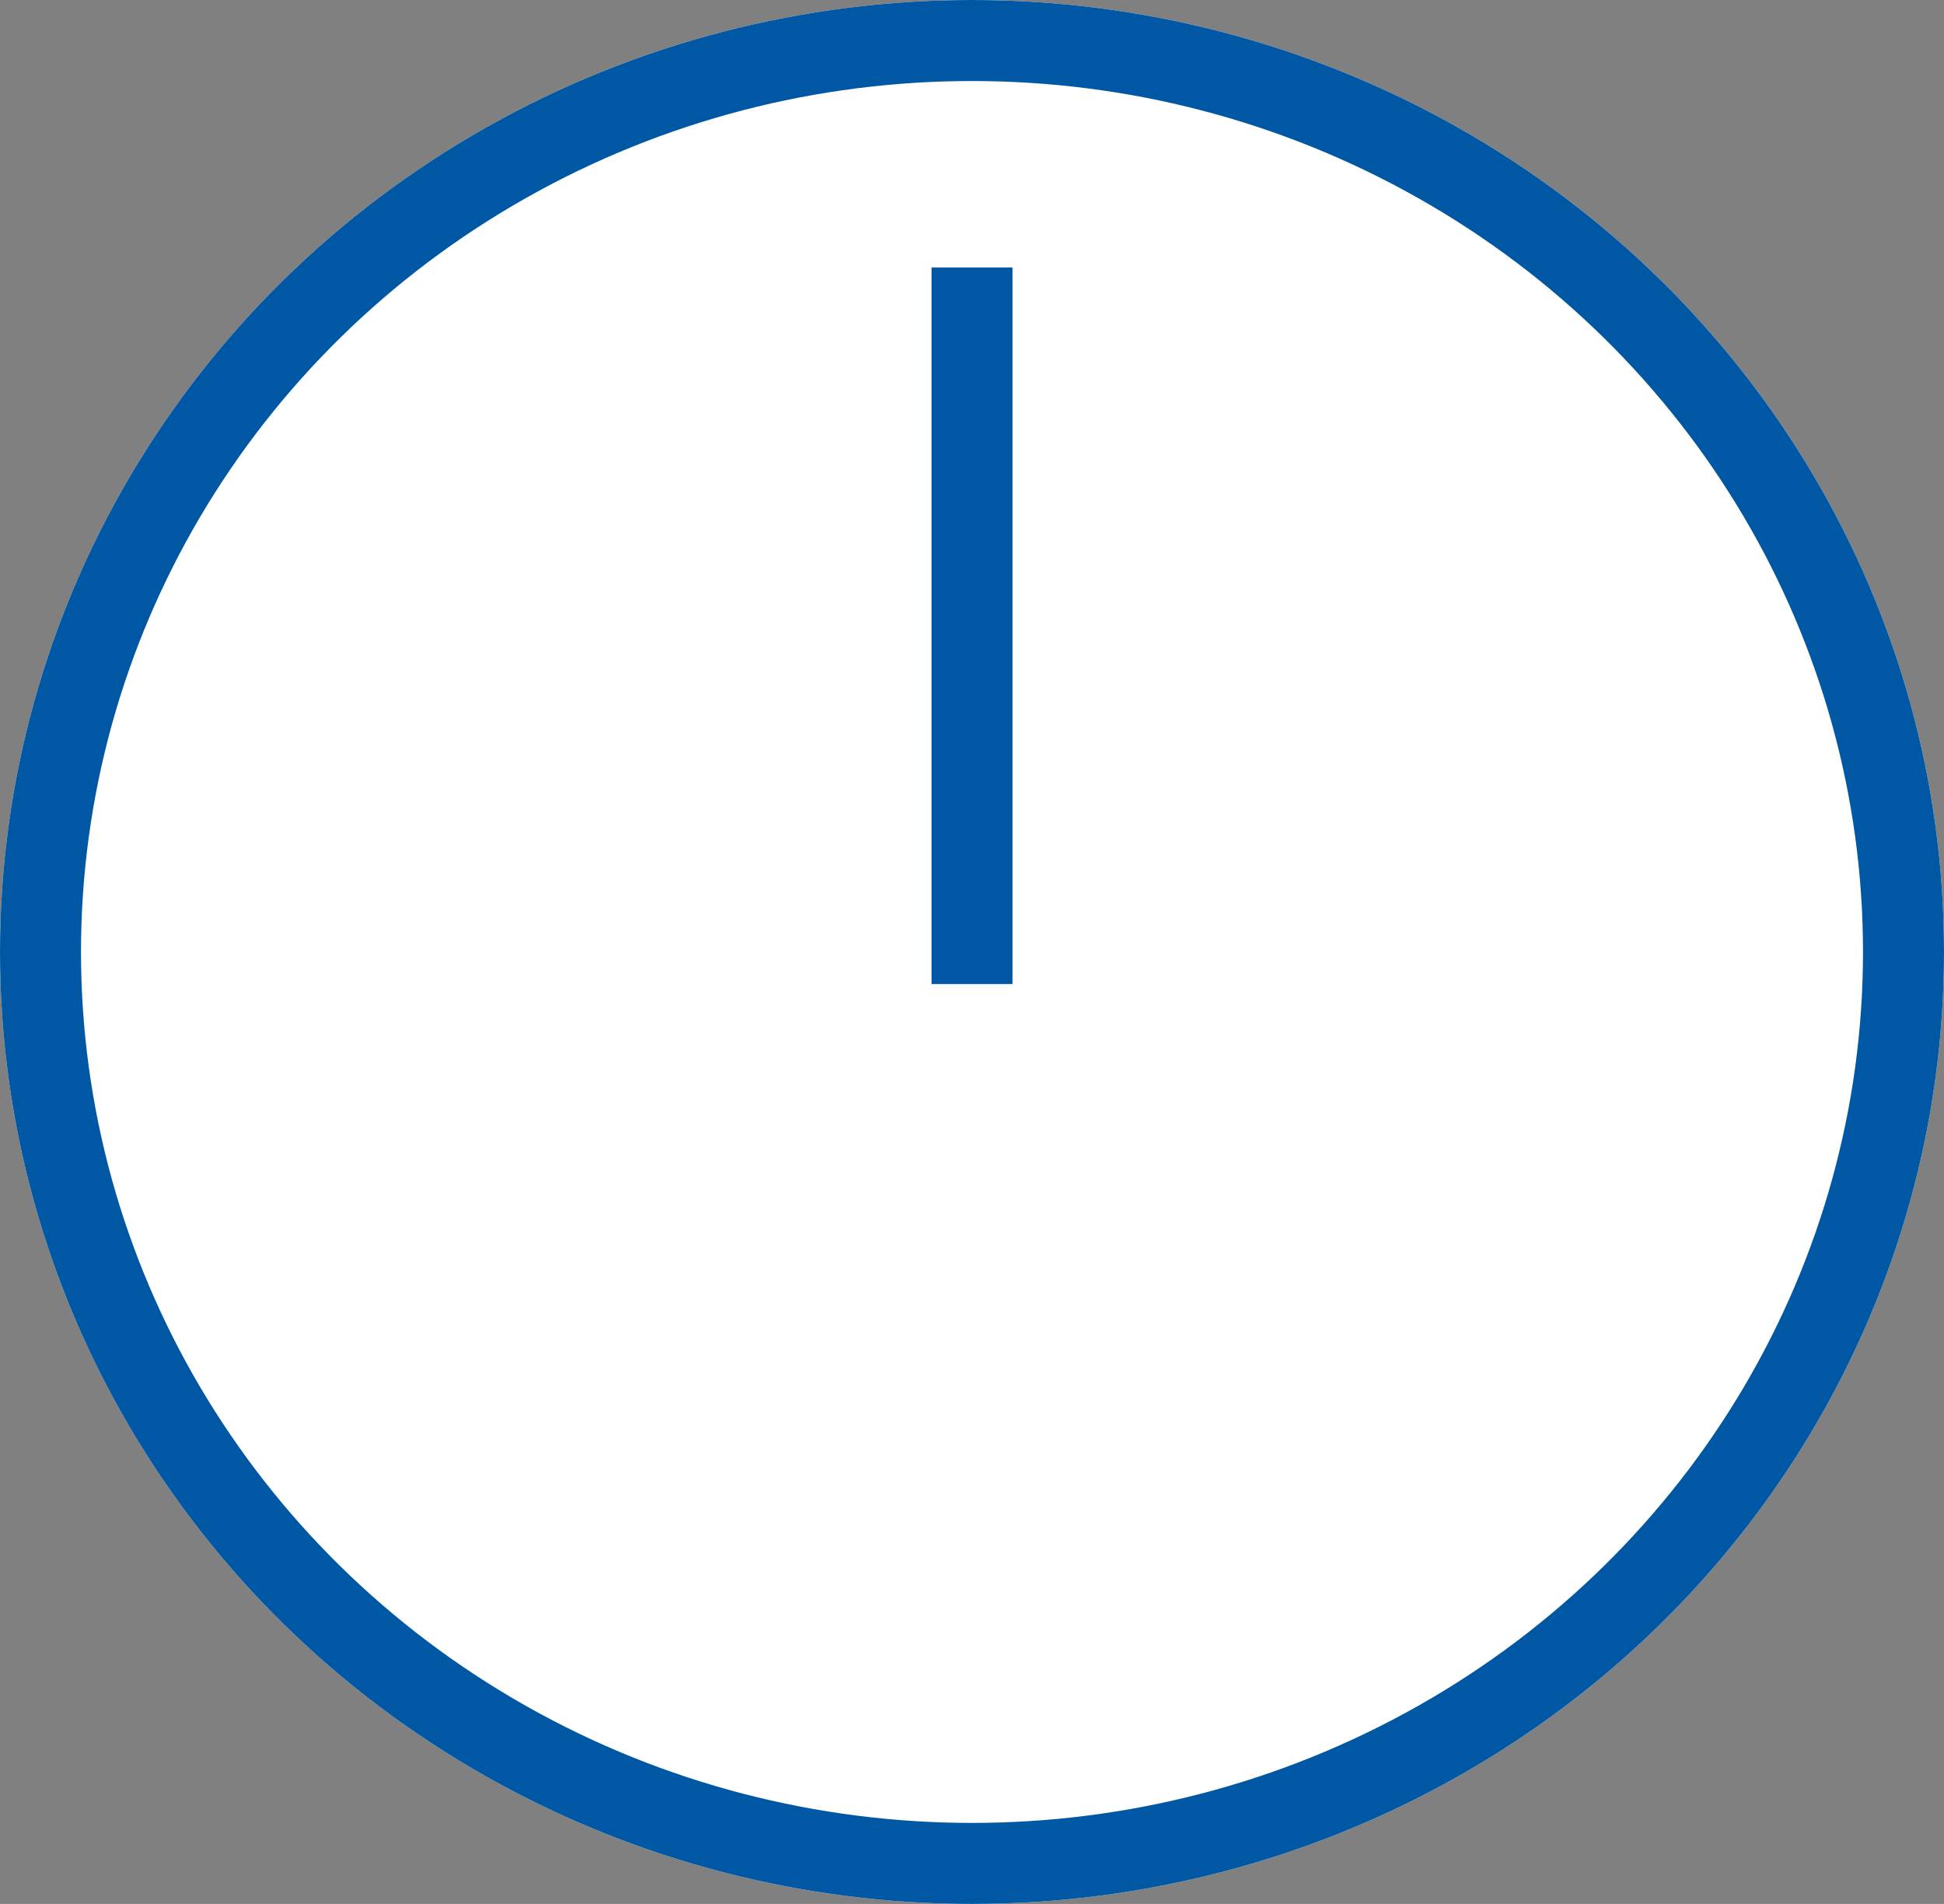 <svg xmlns="http://www.w3.org/2000/svg" width="48" height="47"><rect width="100%" height="100%" fill="#808080" stroke="none"/><g data-name="Group 94686" stroke="#0058a4" stroke-width="2"><g data-name="Ellipse 3455" fill="#fff"><ellipse cx="24" cy="23.5" rx="24" ry="23.5" stroke="none"/><ellipse cx="24" cy="23.5" rx="23" ry="22.5" fill="none"/></g><path data-name="Path 117837" d="M24.001 24.292V6.602" fill="none"/></g></svg>